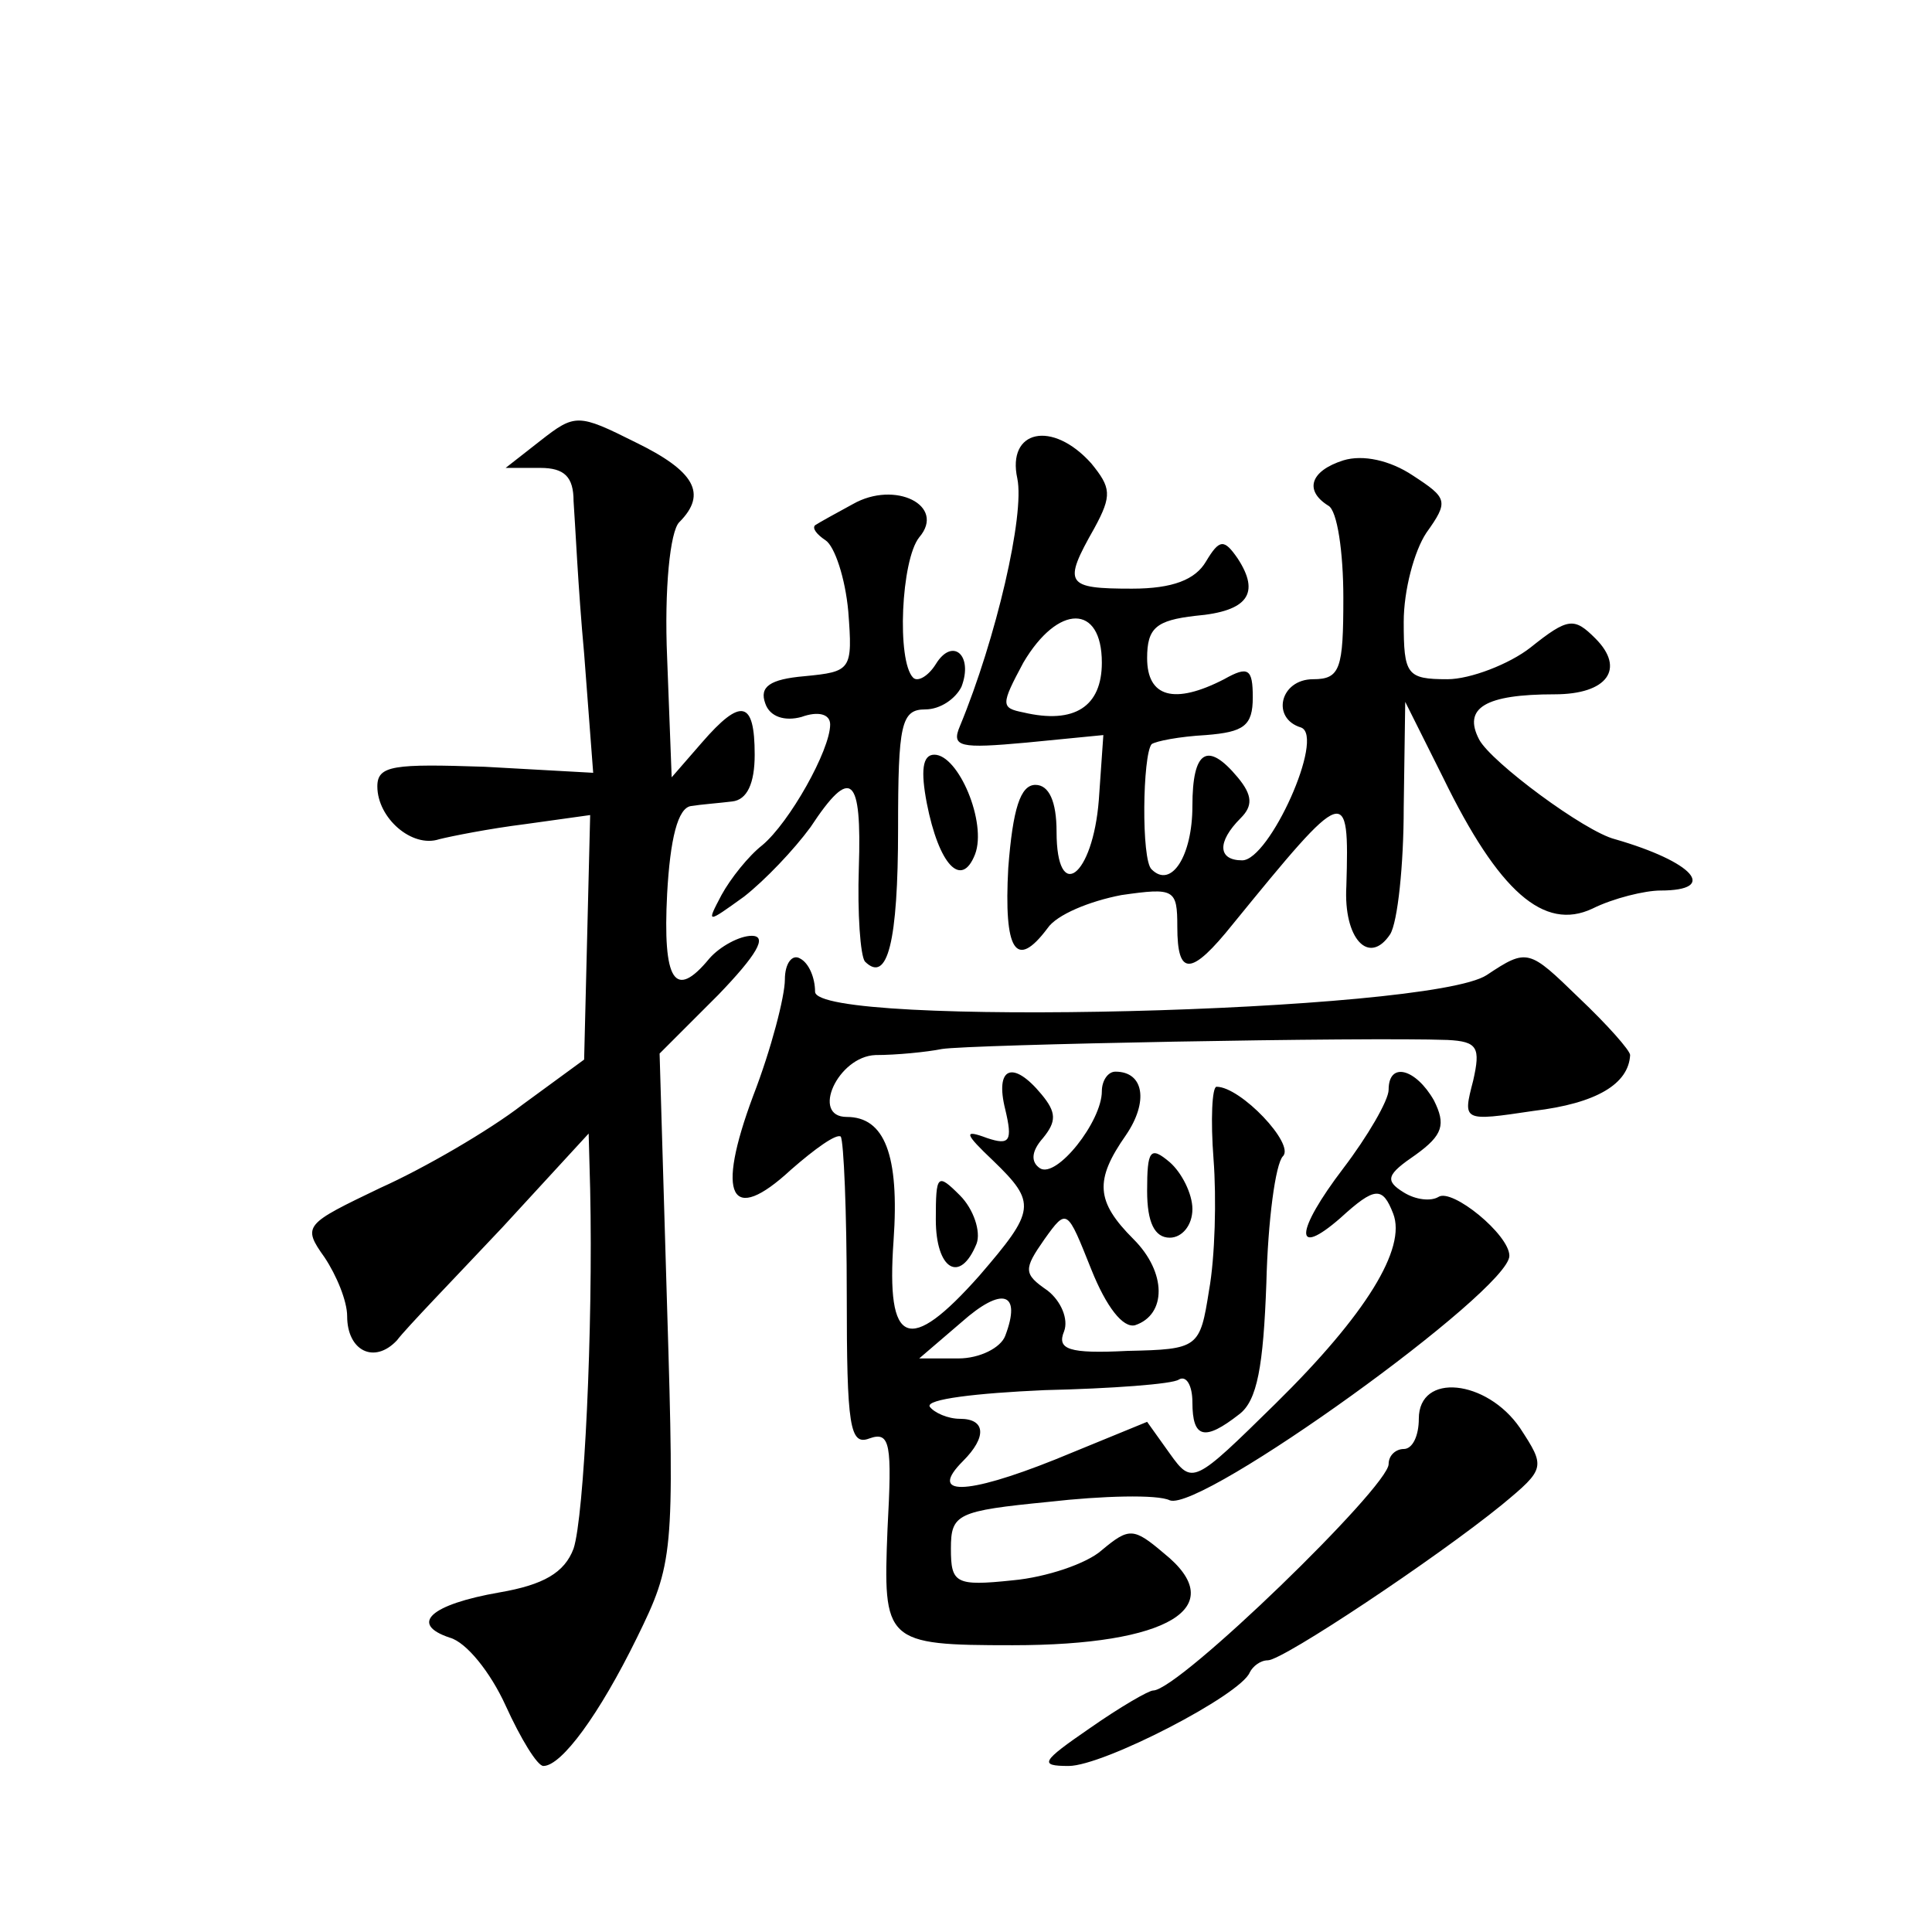 <?xml version="1.0" standalone="no"?>
<!DOCTYPE svg PUBLIC "-//W3C//DTD SVG 20010904//EN"
 "http://www.w3.org/TR/2001/REC-SVG-20010904/DTD/svg10.dtd">
<svg version="1.0" xmlns="http://www.w3.org/2000/svg"
 width="128pt" height="128pt" viewBox="0 0 128 128"
 preserveAspectRatio="xMidYMid meet">
<g transform="translate(0,128) scale(0.1,-0.1)"
fill="#0" stroke="none">
<path d="M358 988 l-23 -18 23 0 c16 0 22 -6 22 -22 1 -13 3 -58 7 -101 l6 -79
-72 4 c-60 2 -71 1 -71 -13 0 -21 23 -41 41 -35 8 2 33 7 57 10 l43 6 -2 -81 -2
-81 -41 -30 c-22 -17 -65 -42 -94 -55 -50 -24 -52 -25 -37 -46 8 -12 15 -29 15
-39 0 -23 18 -32 33 -16 6 8 38 41 70 75 l57 62 1 -37 c2 -92 -4 -217 -11 -238
-6 -16 -20 -24 -49 -29 -46 -8 -60 -21 -33 -30 11 -3 27 -23 37 -45 10 -22 21 -40
25 -40 12 0 37 34 62 85 24 49 25 55 20 218 l-5 169 39 39 c25 26 33 39 22 39 -8
0 -21 -7 -28 -15 -23 -28 -31 -15 -28 43 2 36 7 57 16 58 6 1 19 2 27 3 10 1 15
12 15 31 0 36 -9 38 -35 8 l-20 -23 -3 79 c-2 46 2 84 8 90 19 19 10 34 -29 53
-38 19 -40 19 -63 1z M674 963 c5 -24 -14 -106 -38 -164 -6 -14 0 -15 44 -11 l51
5 -3 -43 c-4 -51 -28 -69 -28 -21 0 20 -5 31 -14 31 -10 0 -15 -16 -18 -55 -3 -55
5 -68 26 -40 6 9 28 18 49 22 35 5 37 4 37 -21 0 -33 9 -33 37 2 75 92 77 93 75
25 -2 -35 15 -53 29 -32 5 8 9 46 9 84 l1 70 25 -50 c37 -76 67 -102 99 -87 14
7 35 12 45 12 39 0 22 19 -30 34 -20 5 -82 51 -90 66 -11 21 4 30 50 30 35 0 47
17 27 37 -14 14 -18 14 -43 -6 -14 -11 -40 -21 -55 -21 -27 0 -29 3 -29 38 0 21
7 47 15 59 15 21 14 23 -9 38 -15 10 -33 14 -46 10 -22 -7 -26 -20 -10 -30 6 -3
10 -31 10 -61 0 -47 -2 -54 -20 -54 -22 0 -28 -26 -8 -32 16 -6 -21 -88 -39 -88
-16 0 -17 12 -1 28 8 8 8 15 -2 27 -20 24 -30 18 -30 -19 0 -33 -14 -55 -27 -42
-7 6 -6 76 0 83 3 2 18 5 36 6 25 2 31 6 31 25 0 19 -3 21 -19 12 -33 -17 -51 -12
-51 14 0 20 6 25 32 28 35 3 43 15 28 38 -9 13 -12 13 -21 -2 -7 -12 -22 -18 -49
-18 -44 0 -46 3 -25 40 12 22 11 27 -2 43 -26 29 -56 22 -49 -10z m56 -122 c0 -29
-18 -41 -52 -33 -15 3 -15 5 0 33 23 39 52 39 52 0z M565 946 c-11 -6 -22 -12 -25
-14 -2 -2 1 -6 7 -10 6 -4 13 -25 15 -47 3 -39 2 -40 -29 -43 -23 -2 -30 -7 -26
-18 3 -9 13 -12 24 -9 11 4 19 2 19 -5 0 -17 -27 -65 -45 -80 -9 -7 -21 -22 -27
-33 -10 -19 -10 -19 15 -1 14 11 33 31 44 46 27 41 34 34 32 -27 -1 -30 1 -58 4
-62 15 -15 22 13 22 88 0 69 2 79 18 79 10 0 20 7 24 15 8 21 -6 33 -17 15 -5 -8
-12 -12 -15 -9 -11 11 -8 78 4 93 18 21 -16 38 -44 22z M614 748 c8 -41 23 -57
32 -34 8 21 -11 66 -27 66 -8 0 -9 -11 -5 -32z M520 631 c0 -11 -9 -46 -21 -77
-25 -67 -15 -86 25 -49 16 14 30 24 33 22 2 -3 4 -50 4 -105 0 -87 2 -100 15 -95
14 5 15 -4 12 -60 -3 -75 -2 -77 83 -77 103 0 145 25 100 61 -20 17 -23 17 -41
2 -10 -9 -37 -18 -59 -20 -38 -4 -41 -2 -41 21 0 23 4 25 65 31 35 4 72 5 80 1
21 -8 225 139 225 162 0 14 -38 45 -47 39 -5 -3 -15 -2 -23 3 -13 8 -11 12 8 25
18 13 20 20 12 36 -12 21 -30 26 -30 7 0 -7 -14 -31 -30 -52 -32 -42 -33 -60 -2
-33 23 21 28 21 35 3 9 -23 -18 -67 -78 -126 -54 -53 -55 -54 -70 -33 l-15 21 -61
-25 c-60 -24 -84 -24 -61 -1 16 16 15 28 -2 28 -8 0 -17 4 -20 8 -3 5 31 9 76 11
44 1 85 4 89 7 5 3 9 -4 9 -15 0 -24 8 -26 31 -8 12 9 16 32 18 87 1 41 6 79 11
84 8 8 -28 46 -44 46 -3 0 -4 -22 -2 -48 2 -26 1 -65 -3 -87 -6 -38 -7 -39 -54
-40 -39 -2 -47 1 -42 13 3 8 -2 20 -11 27 -16 11 -16 14 -2 34 15 21 15 20 31 -20
10 -25 21 -39 29 -37 21 7 21 35 -1 57 -25 25 -26 39 -5 69 15 22 12 42 -7 42 -5
0 -9 -6 -9 -13 0 -20 -30 -58 -41 -51 -6 4 -6 11 2 20 9 11 9 17 -1 29 -19 23 -31
18 -24 -10 5 -21 3 -24 -12 -19 -16 6 -15 3 4 -15 29 -28 28 -33 -9 -76 -47 -53
-62 -47 -57 23 4 57 -6 82 -31 82 -24 0 -6 40 19 41 14 0 34 2 44 4 18 3 281 8
335 6 20 -1 22 -5 17 -27 -7 -27 -7 -27 40 -20 42 5 63 18 64 37 0 3 -15 20 -34
38 -33 32 -34 33 -61 15 -38 -25 -445 -35 -445 -11 0 9 -4 19 -10 22 -5 3 -10 -3
-10 -14z m146 -236 c-3 -8 -17 -15 -31 -15 l-26 0 28 24 c27 24 40 20 29 -9z M760
491 c0 -21 5 -31 15 -31 8 0 15 8 15 19 0 10 -7 24 -15 31 -13 11 -15 8 -15 -19z
M620 472 c0 -33 16 -43 27 -16 3 8 -2 23 -11 32 -15 15 -16 14 -16 -16z M940 340
c0 -11 -4 -20 -10 -20 -5 0 -10 -4 -10 -10 0 -15 -139 -150 -156 -150 -3 0 -22
-11 -42 -25 -32 -22 -34 -25 -14 -25 23 0 114 47 120 62 2 4 7 8 12 8 10 0 112
68 155 103 29 24 29 25 12 51 -22 32 -67 37 -67 6z"/>
</g>
</svg>
